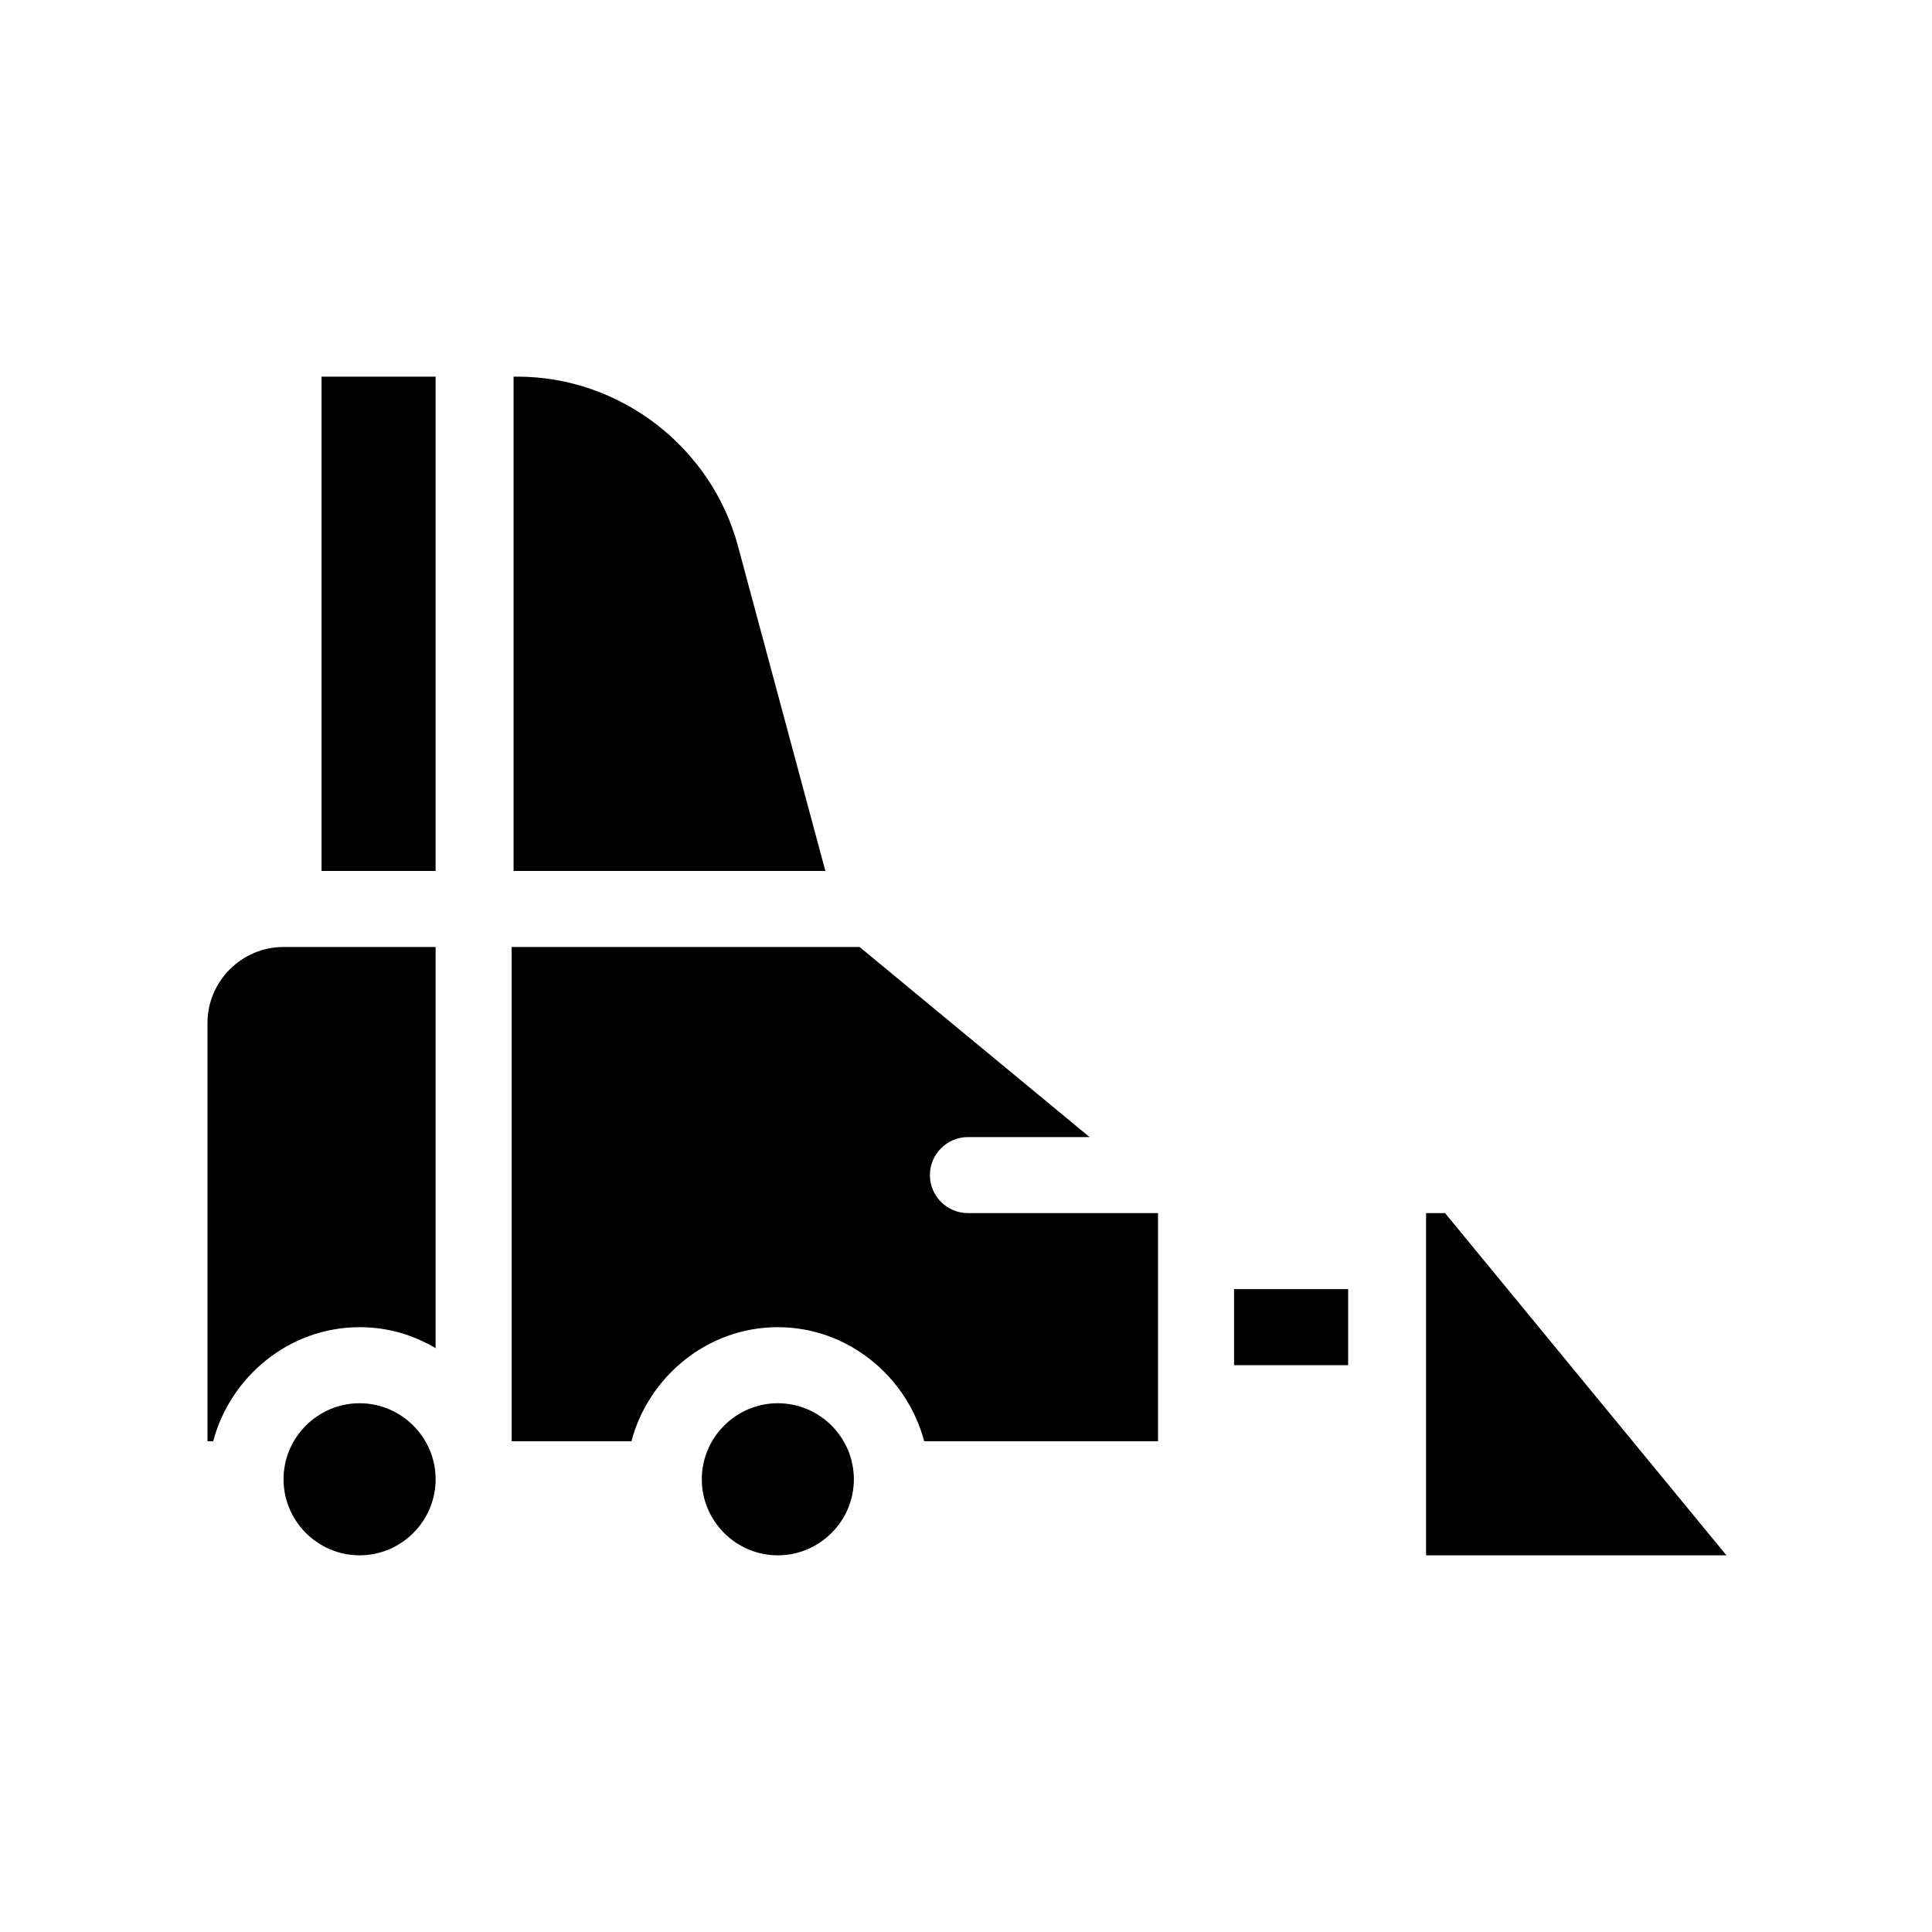 <?xml version="1.0" encoding="UTF-8"?>
<!-- Uploaded to: SVG Repo, www.svgrepo.com, Generator: SVG Repo Mixer Tools -->
<svg fill="#000000" width="800px" height="800px" version="1.1" viewBox="144 144 512 512" xmlns="http://www.w3.org/2000/svg">
 <path d="m471.04 485.64h30.23v20.152h-30.23zm55.922-20.152h-5.039v90.688h79.602zm-136.53-10.074c0-5.543 4.535-10.078 10.078-10.078h32.242l-60.961-50.379h-92.195v130.99h31.738c4.535-17.129 20.152-30.23 38.793-30.23s34.258 13.098 38.793 30.23h61.969v-60.461h-50.383c-5.539 0-10.074-4.531-10.074-10.074zm-191.45-40.305v110.84h1.512c4.535-17.129 20.152-30.23 38.793-30.23 7.559 0 14.105 2.016 20.152 5.543l0.004-106.3h-40.305c-11.086 0-20.156 9.066-20.156 20.152zm30.23-40.305h30.23v-130.99h-30.23zm110.34-86.152c-7.055-26.199-31.234-44.84-58.441-44.84h-1.008v130.99h82.625zm-100.26 227.22c-11.082 0-20.152 9.07-20.152 20.152 0 11.082 9.07 20.152 20.152 20.152 11.082 0 20.152-9.07 20.152-20.152 0-11.086-9.07-20.152-20.152-20.152zm110.84 0c-11.082 0-20.152 9.07-20.152 20.152 0 11.082 9.07 20.152 20.152 20.152 11.082 0 20.152-9.07 20.152-20.152 0-11.086-9.066-20.152-20.152-20.152z"/>
</svg>